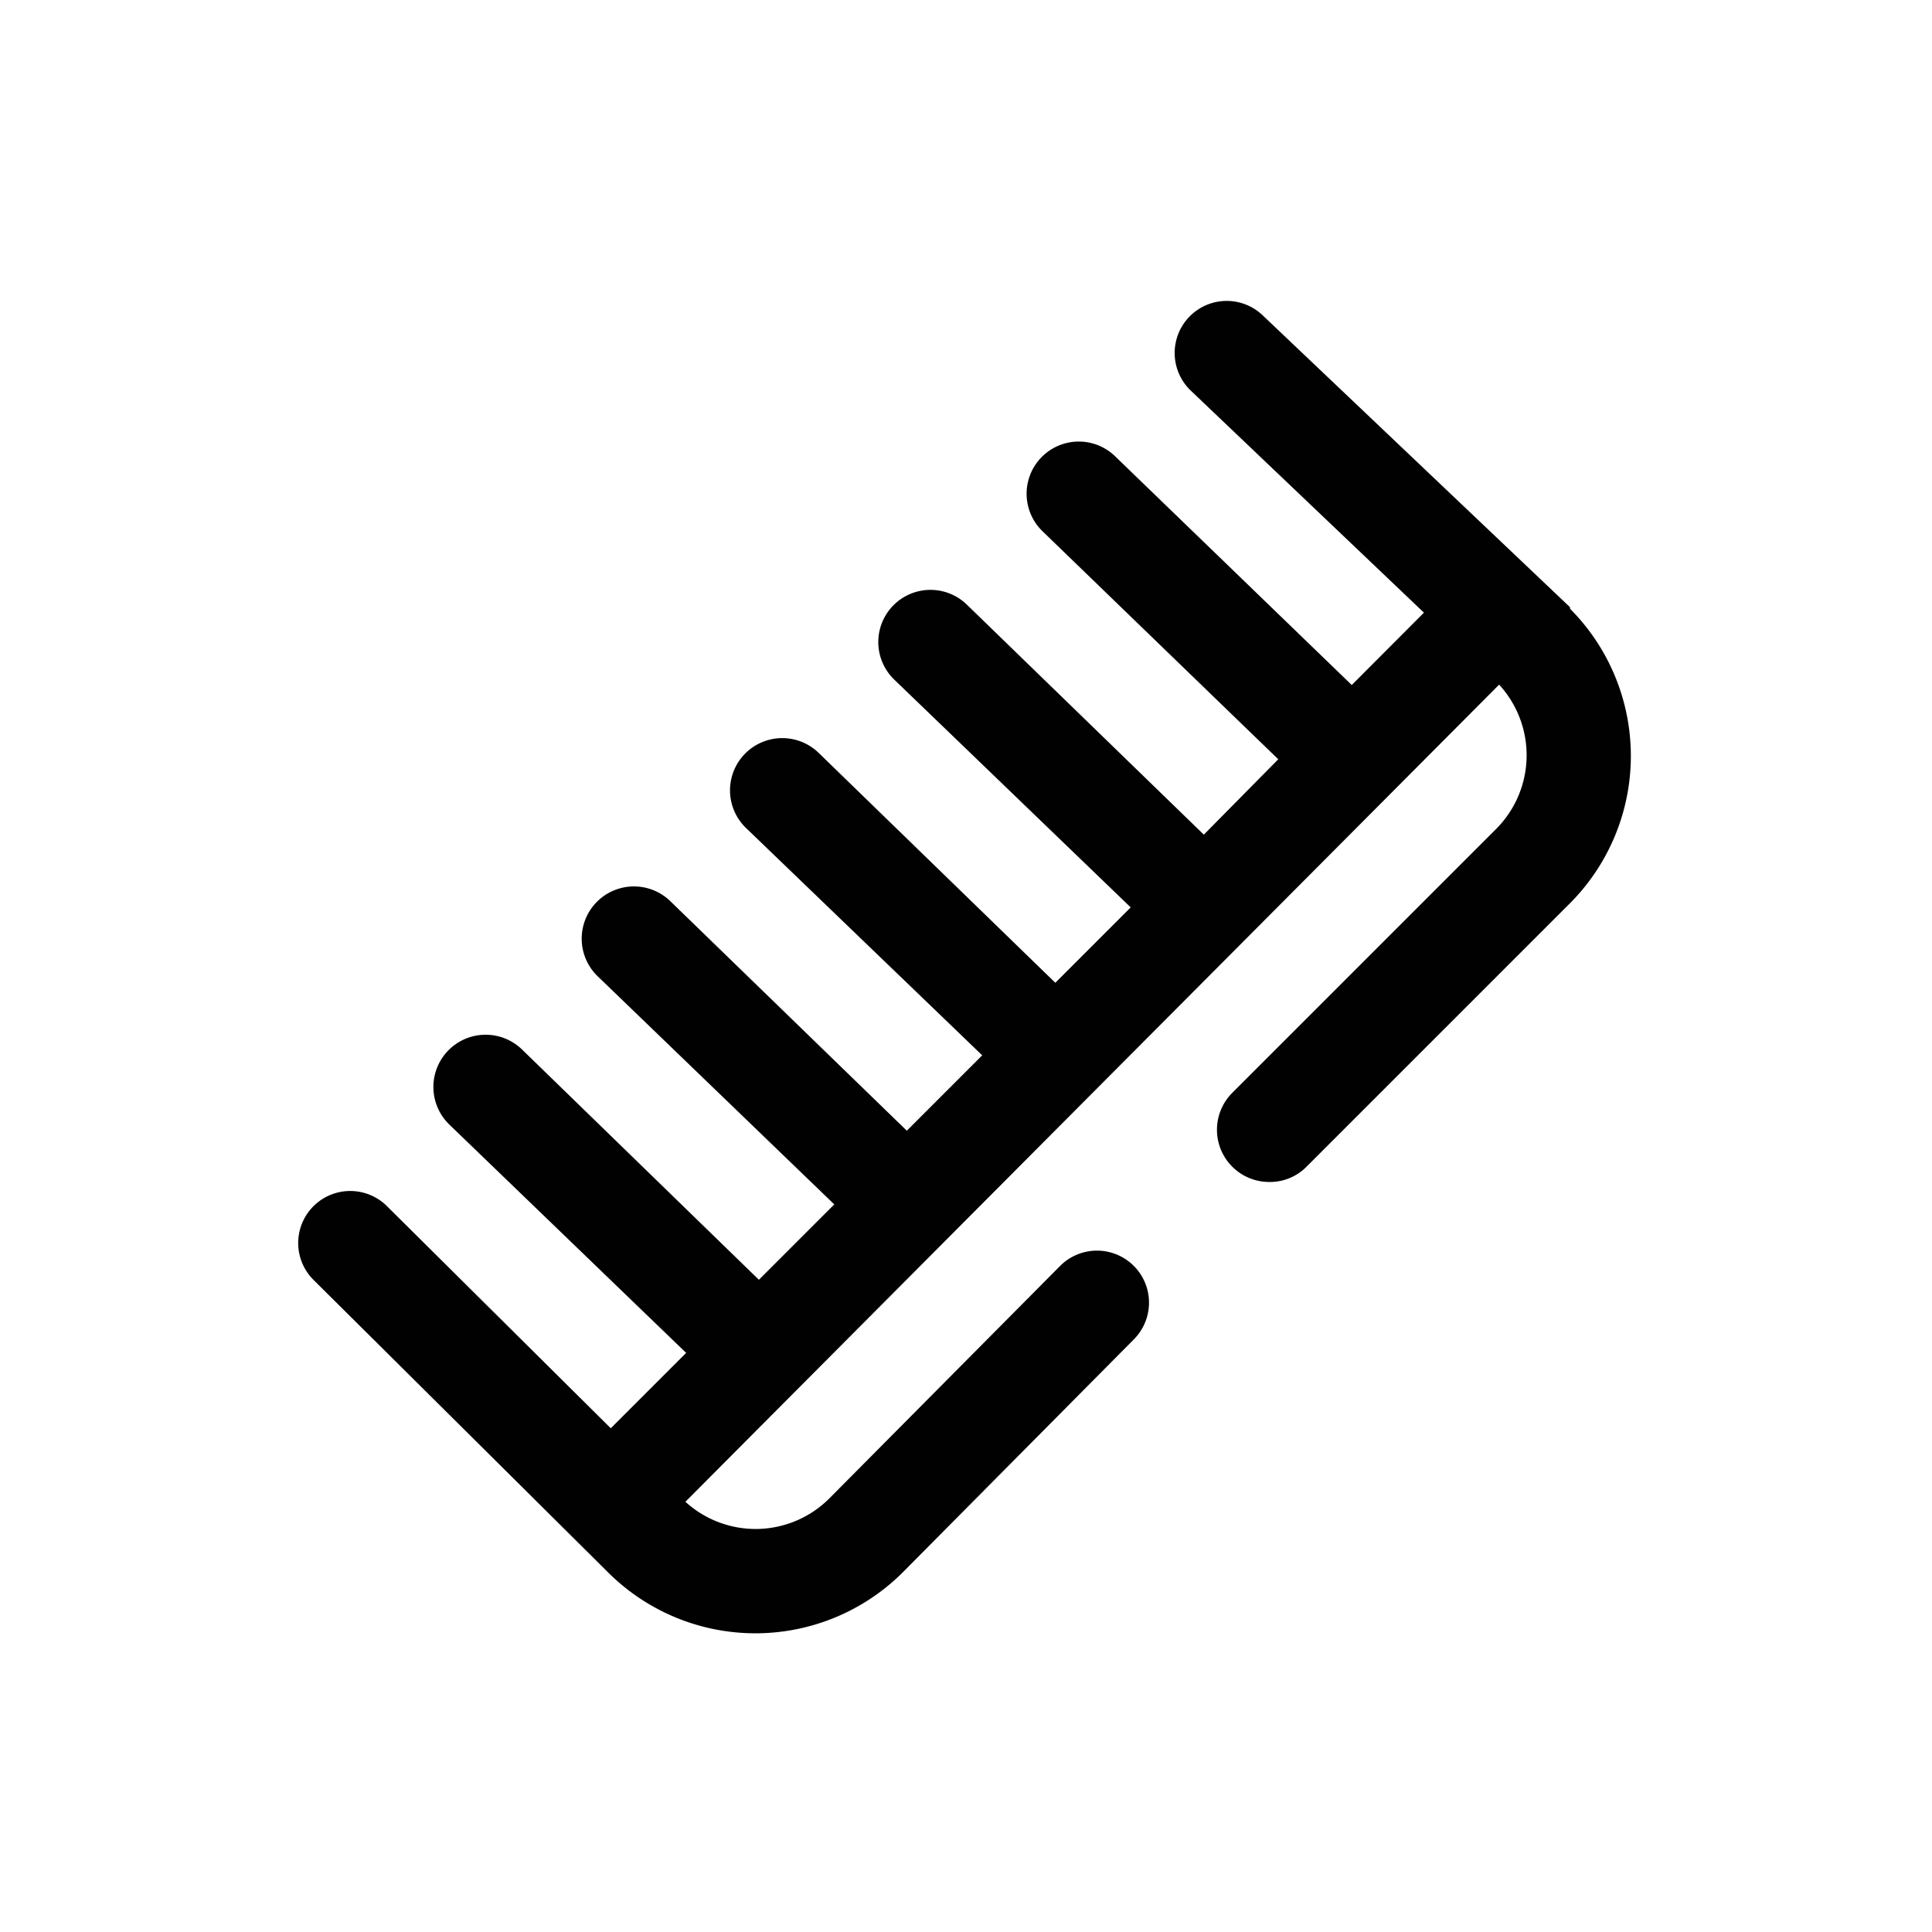 <svg xmlns="http://www.w3.org/2000/svg" viewBox="0 0 102.52 102.52"><defs><style>.cls-1{fill:none;}.cls-2{fill:#010101;}</style></defs><title>icon_hair</title><g id="Layer_2" data-name="Layer 2"><g id="Layer_1-2" data-name="Layer 1"><rect class="cls-1" width="102.52" height="102.52"/><path class="cls-2" d="M83.31,32.27l0-.05L67,16.73a2.76,2.76,0,0,0-3.81,4L75.56,32.51l-3.83,3.84L59.16,24.2a2.76,2.76,0,0,0-3.83,4l12.5,12.09-3.95,4L51.29,32.07a2.76,2.76,0,0,0-3.83,4L60,48.15l-4,4L43.43,39.94a2.76,2.76,0,1,0-3.84,4L52.12,56l-4,4L35.56,47.81a2.76,2.76,0,1,0-3.84,4L44.27,63.91l-4,4L27.69,55.68a2.76,2.76,0,1,0-3.84,4L36.41,71.79l-4,4L20.53,64a2.76,2.76,0,0,0-3.89,3.92L32.29,83.46a11.07,11.07,0,0,0,15.59,0L60.17,71.07a2.76,2.76,0,0,0-3.92-3.89L44,79.52a5.53,5.53,0,0,1-7.63.17L79.55,36.33A5.54,5.54,0,0,1,79.38,44l-14,14a2.77,2.77,0,0,0,1.95,4.72,2.72,2.72,0,0,0,2-.81l14-14a11.07,11.07,0,0,0,0-15.59Z"/></g></g></svg>